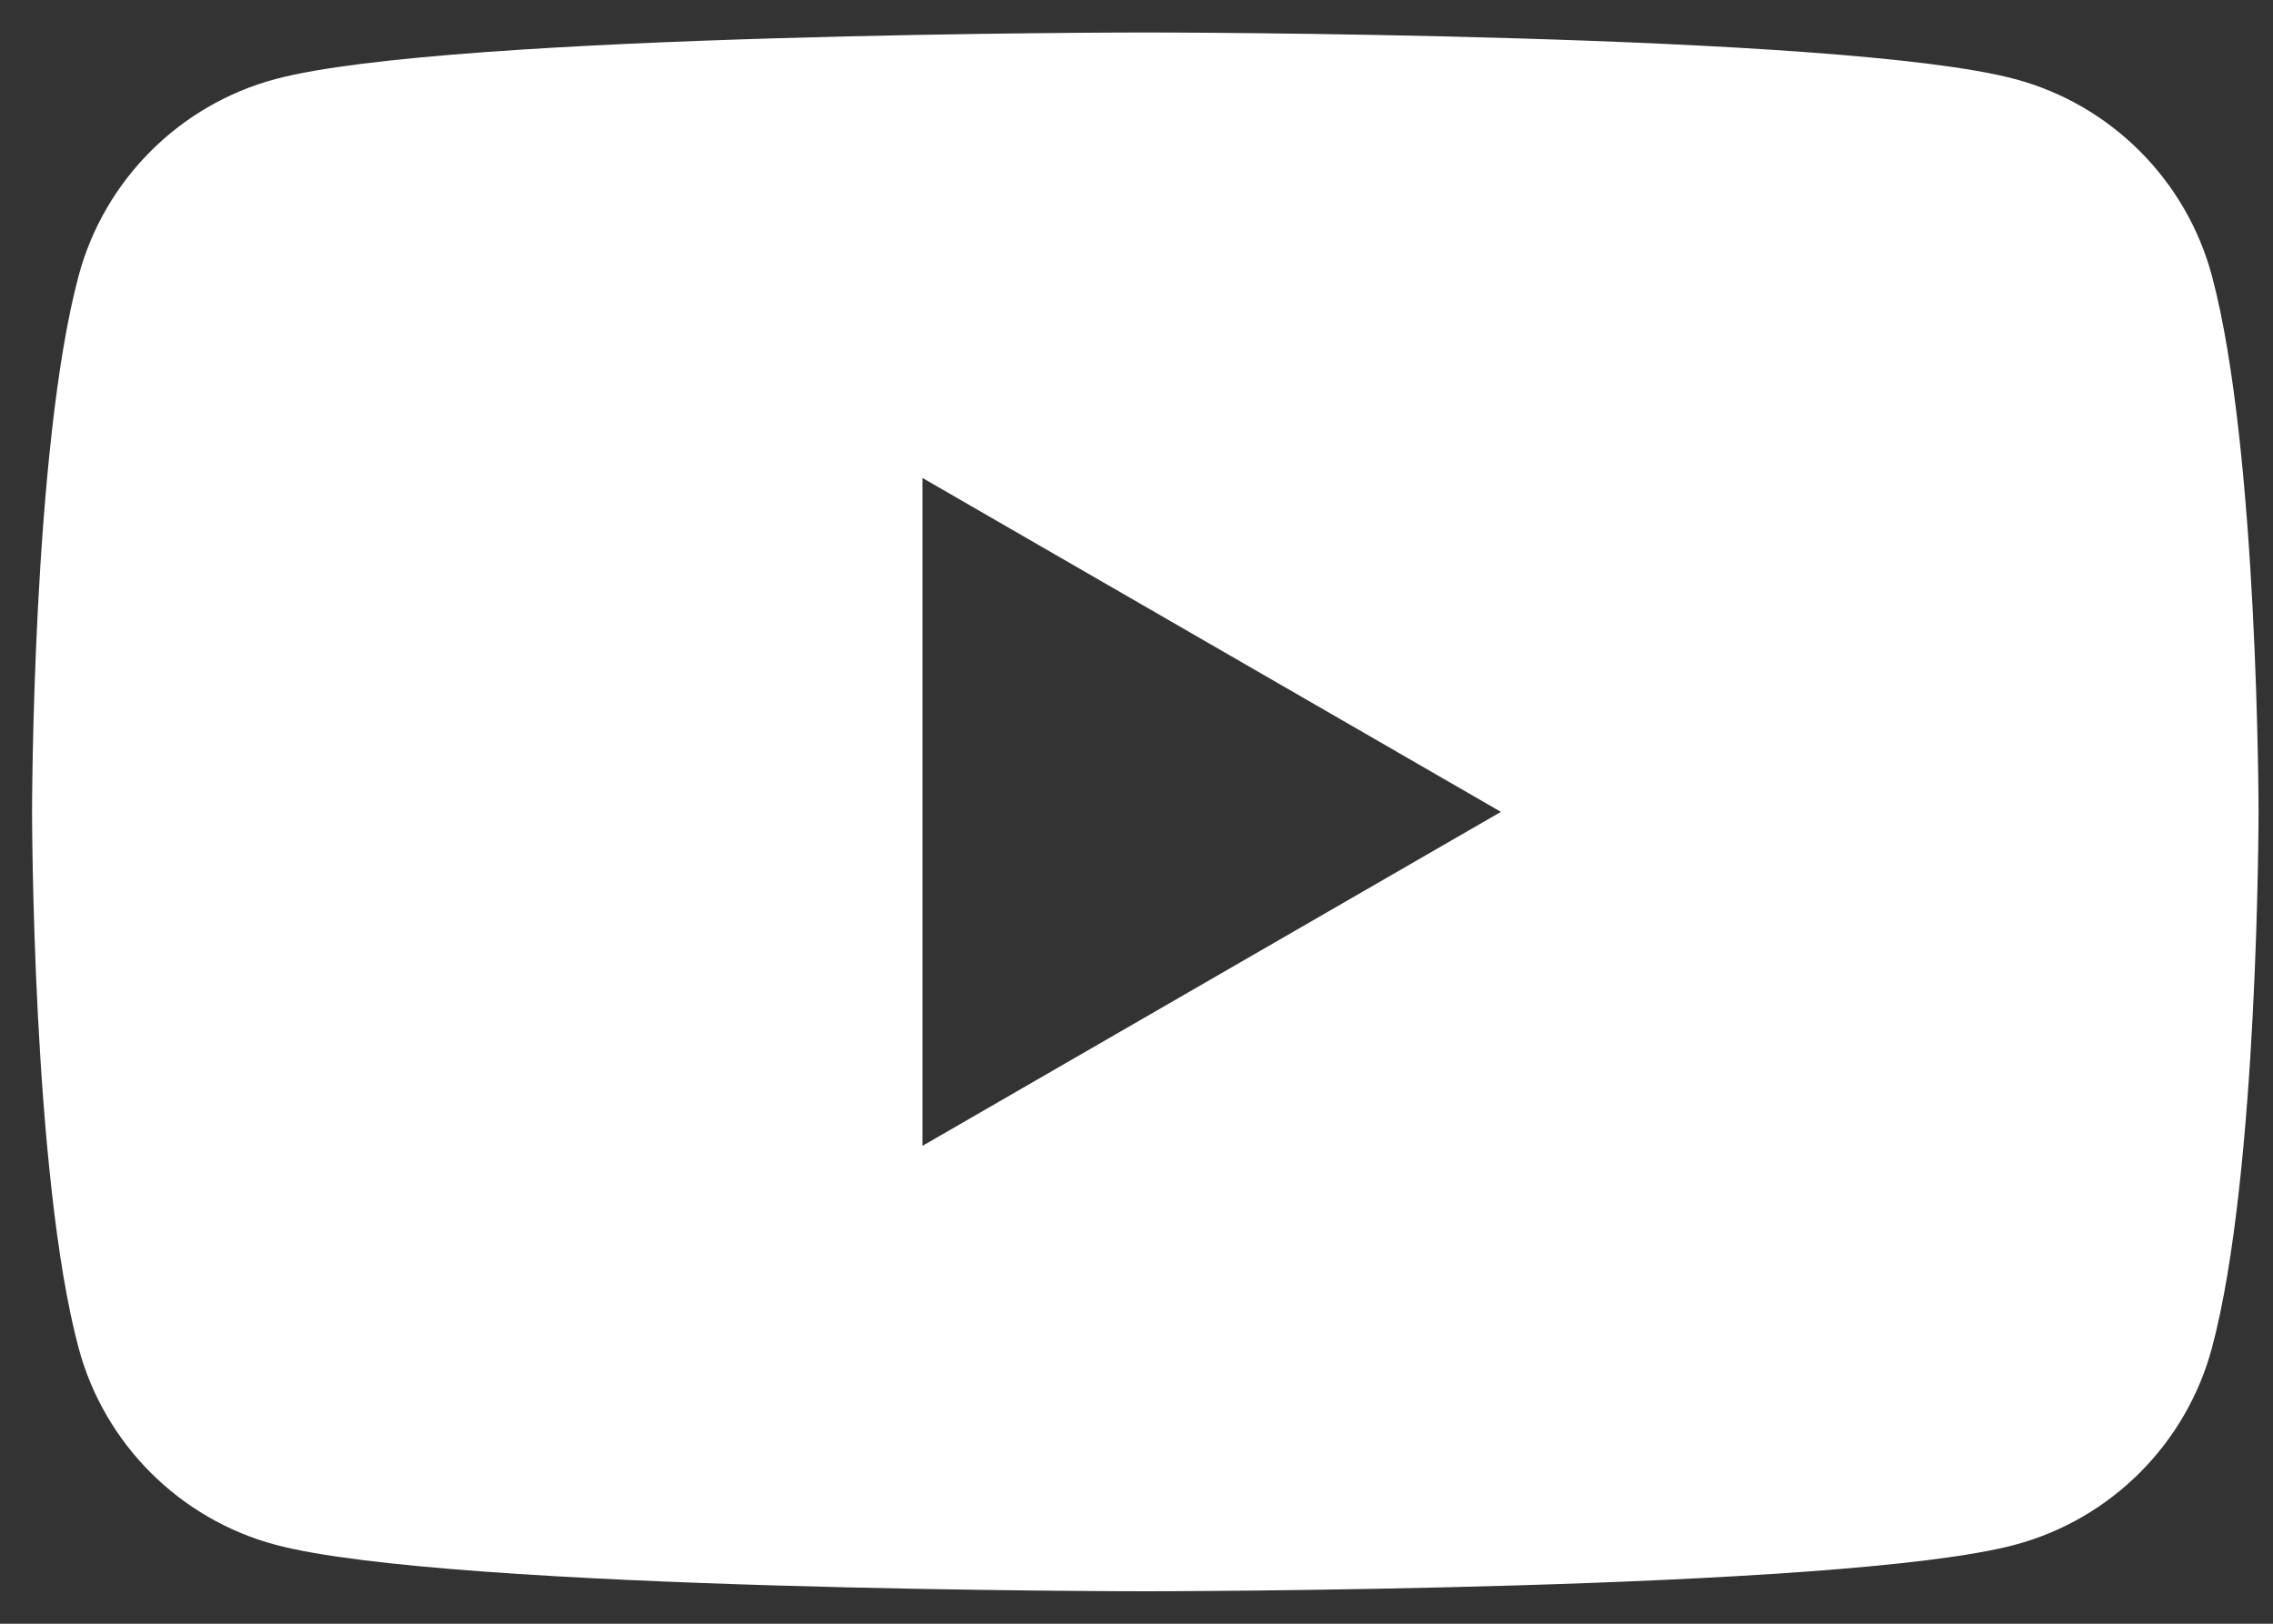 <?xml version="1.0" encoding="UTF-8"?> <svg xmlns="http://www.w3.org/2000/svg" width="28" height="20" viewBox="0 0 28 20" fill="none"><rect x="0" y="0" width="28" height="20" fill="#333333" stroke="none"/><g clip-path="url(#clip0_1627_45345)"><g clip-path="url(#clip1_1627_45345)"><path fill-rule="evenodd" clip-rule="evenodd" d="M24.823 0.974C26.004 1.29 26.932 2.218 27.248 3.399C27.82 5.537 27.822 10 27.822 10C27.822 10 27.822 14.464 27.248 16.602C26.932 17.783 26.004 18.711 24.823 19.027C22.685 19.6 14.108 19.6 14.108 19.6C14.108 19.6 5.531 19.6 3.393 19.027C2.212 18.711 1.284 17.783 0.968 16.602C0.395 14.464 0.395 10 0.395 10C0.395 10 0.395 5.537 0.968 3.399C1.284 2.218 2.212 1.29 3.393 0.974C5.531 0.4 14.108 0.4 14.108 0.4C14.108 0.4 22.685 0.4 24.823 0.974ZM18.489 10L11.363 14.114V5.887L18.489 10Z" fill="white"></path></g></g><defs><clipPath id="clip0_1627_45345"><rect width="27.427" height="19.2" fill="white" transform="translate(0.398 0.4)"></rect></clipPath><clipPath id="clip1_1627_45345"><rect width="27.427" height="19.2" fill="white" transform="translate(0.398 0.4)"></rect></clipPath></defs></svg> 